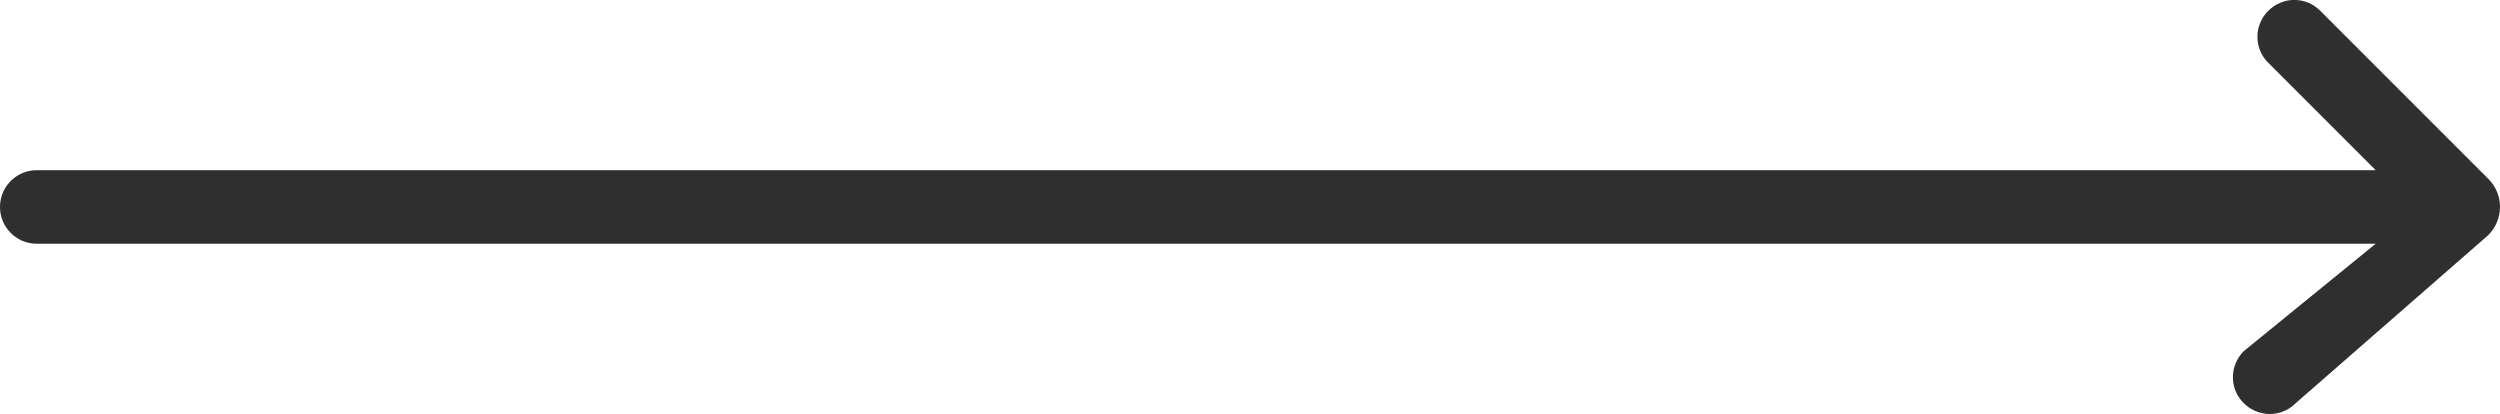 <?xml version="1.0" encoding="UTF-8"?> <svg xmlns="http://www.w3.org/2000/svg" xmlns:xlink="http://www.w3.org/1999/xlink" id="Layer_1" x="0px" y="0px" viewBox="0 0 1019.5 168.8" style="enable-background:new 0 0 1019.5 168.8;" xml:space="preserve"> <style type="text/css"> .st0{fill:#2F2F2F;} </style> <path class="st0" d="M925,4.4L925,4.4c-5.9,5.9-5.9,15.4,0,21.2l43.8,43.8H15c-8.3,0-15,6.7-15,15v0c0,8.3,6.7,15,15,15h953.8 L915,143.2c-5.9,5.9-5.9,15.4,0,21.2v0c5.9,5.9,15.4,5.9,21.2,0l78.5-68.5c6.4-6.4,6.4-16.7,0-23L946.2,4.4 C940.4-1.5,930.9-1.5,925,4.4z"></path> </svg> 